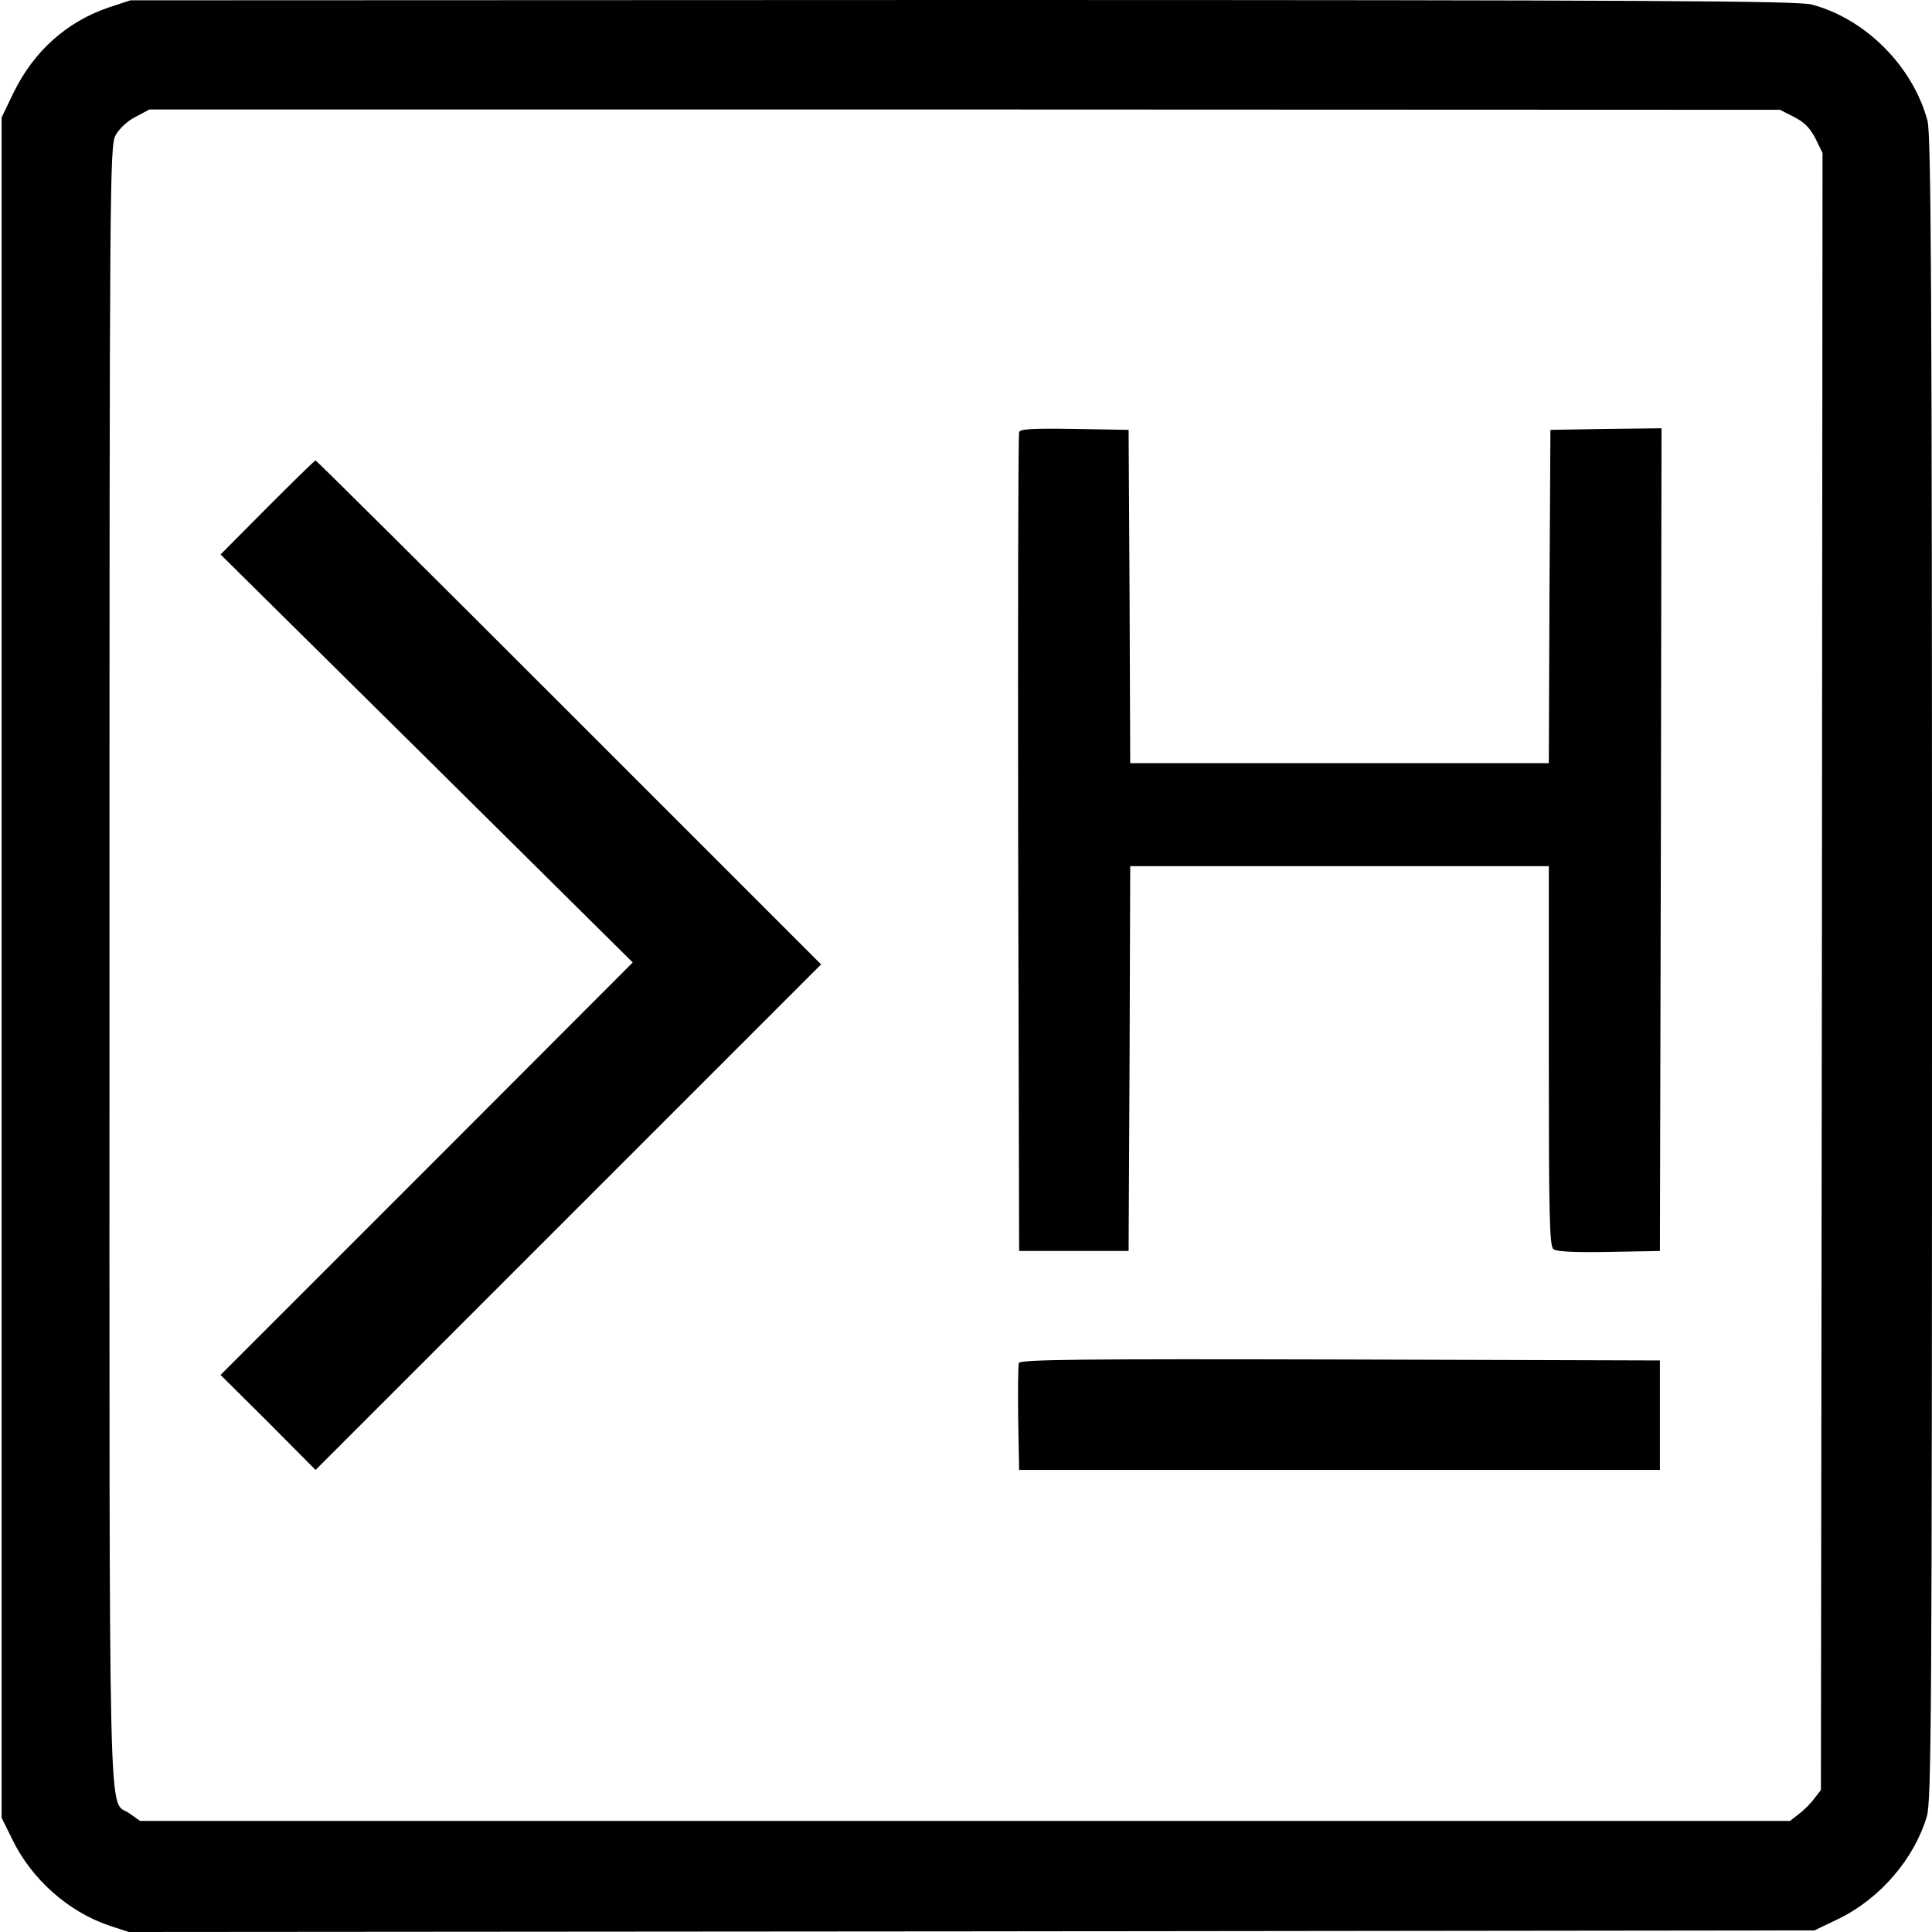 <?xml version="1.0" standalone="no"?>
<!DOCTYPE svg PUBLIC "-//W3C//DTD SVG 20010904//EN"
 "http://www.w3.org/TR/2001/REC-SVG-20010904/DTD/svg10.dtd">
<svg version="1.0" xmlns="http://www.w3.org/2000/svg"
 width="600pt" height="600pt" viewBox="0 0 600 600"
 preserveAspectRatio="xMidYMid meet">

<g transform="translate(0,600) scale(0.1,-0.1)"
fill="#000000" stroke="none">
<path d="M338 5977 c-132 -45 -234 -137 -297 -267 l-36 -75 0 -2640 0 -2640
33 -67 c60 -124 174 -225 301 -268 l61 -20 2617 2 2618 3 77 37 c128 63 233
186 272 317 14 49 16 303 16 2635 0 2123 -3 2590 -14 2631 -45 168 -192 317
-360 361 -42 11 -482 14 -2636 14 l-2585 -1 -67 -22z m5233 -340 c32 -16 50
-34 67 -67 l22 -45 -2 -2542 -3 -2542 -21 -27 c-11 -15 -33 -37 -48 -48 l-27
-21 -2562 0 -2562 0 -34 24 c-66 47 -61 -159 -61 2633 0 2458 1 2544 19 2578
11 20 36 44 62 57 l43 23 2532 0 2532 -1 43 -22z"/>
<path d="M3165 4658 c-3 -7 -4 -582 -3 -1278 l3 -1265 170 0 170 0 3 598 2
597 650 0 650 0 0 -589 c0 -489 2 -590 14 -600 9 -8 64 -11 172 -9 l159 3 3
1278 2 1277 -172 -2 -173 -3 -3 -517 -2 -518 -650 0 -650 0 -2 518 -3 517
-168 3 c-128 2 -169 0 -172 -10z"/>
<path d="M830 4424 l-145 -146 640 -633 640 -634 -640 -641 -640 -640 148
-147 147 -148 785 785 785 785 -782 782 c-431 431 -785 783 -788 783 -3 0 -70
-66 -150 -146z"/>
<path d="M3164 1767 c-2 -7 -3 -85 -2 -172 l3 -160 995 0 995 0 0 170 0 170
-993 3 c-805 2 -994 0 -998 -11z"/>
</g>
</svg>
